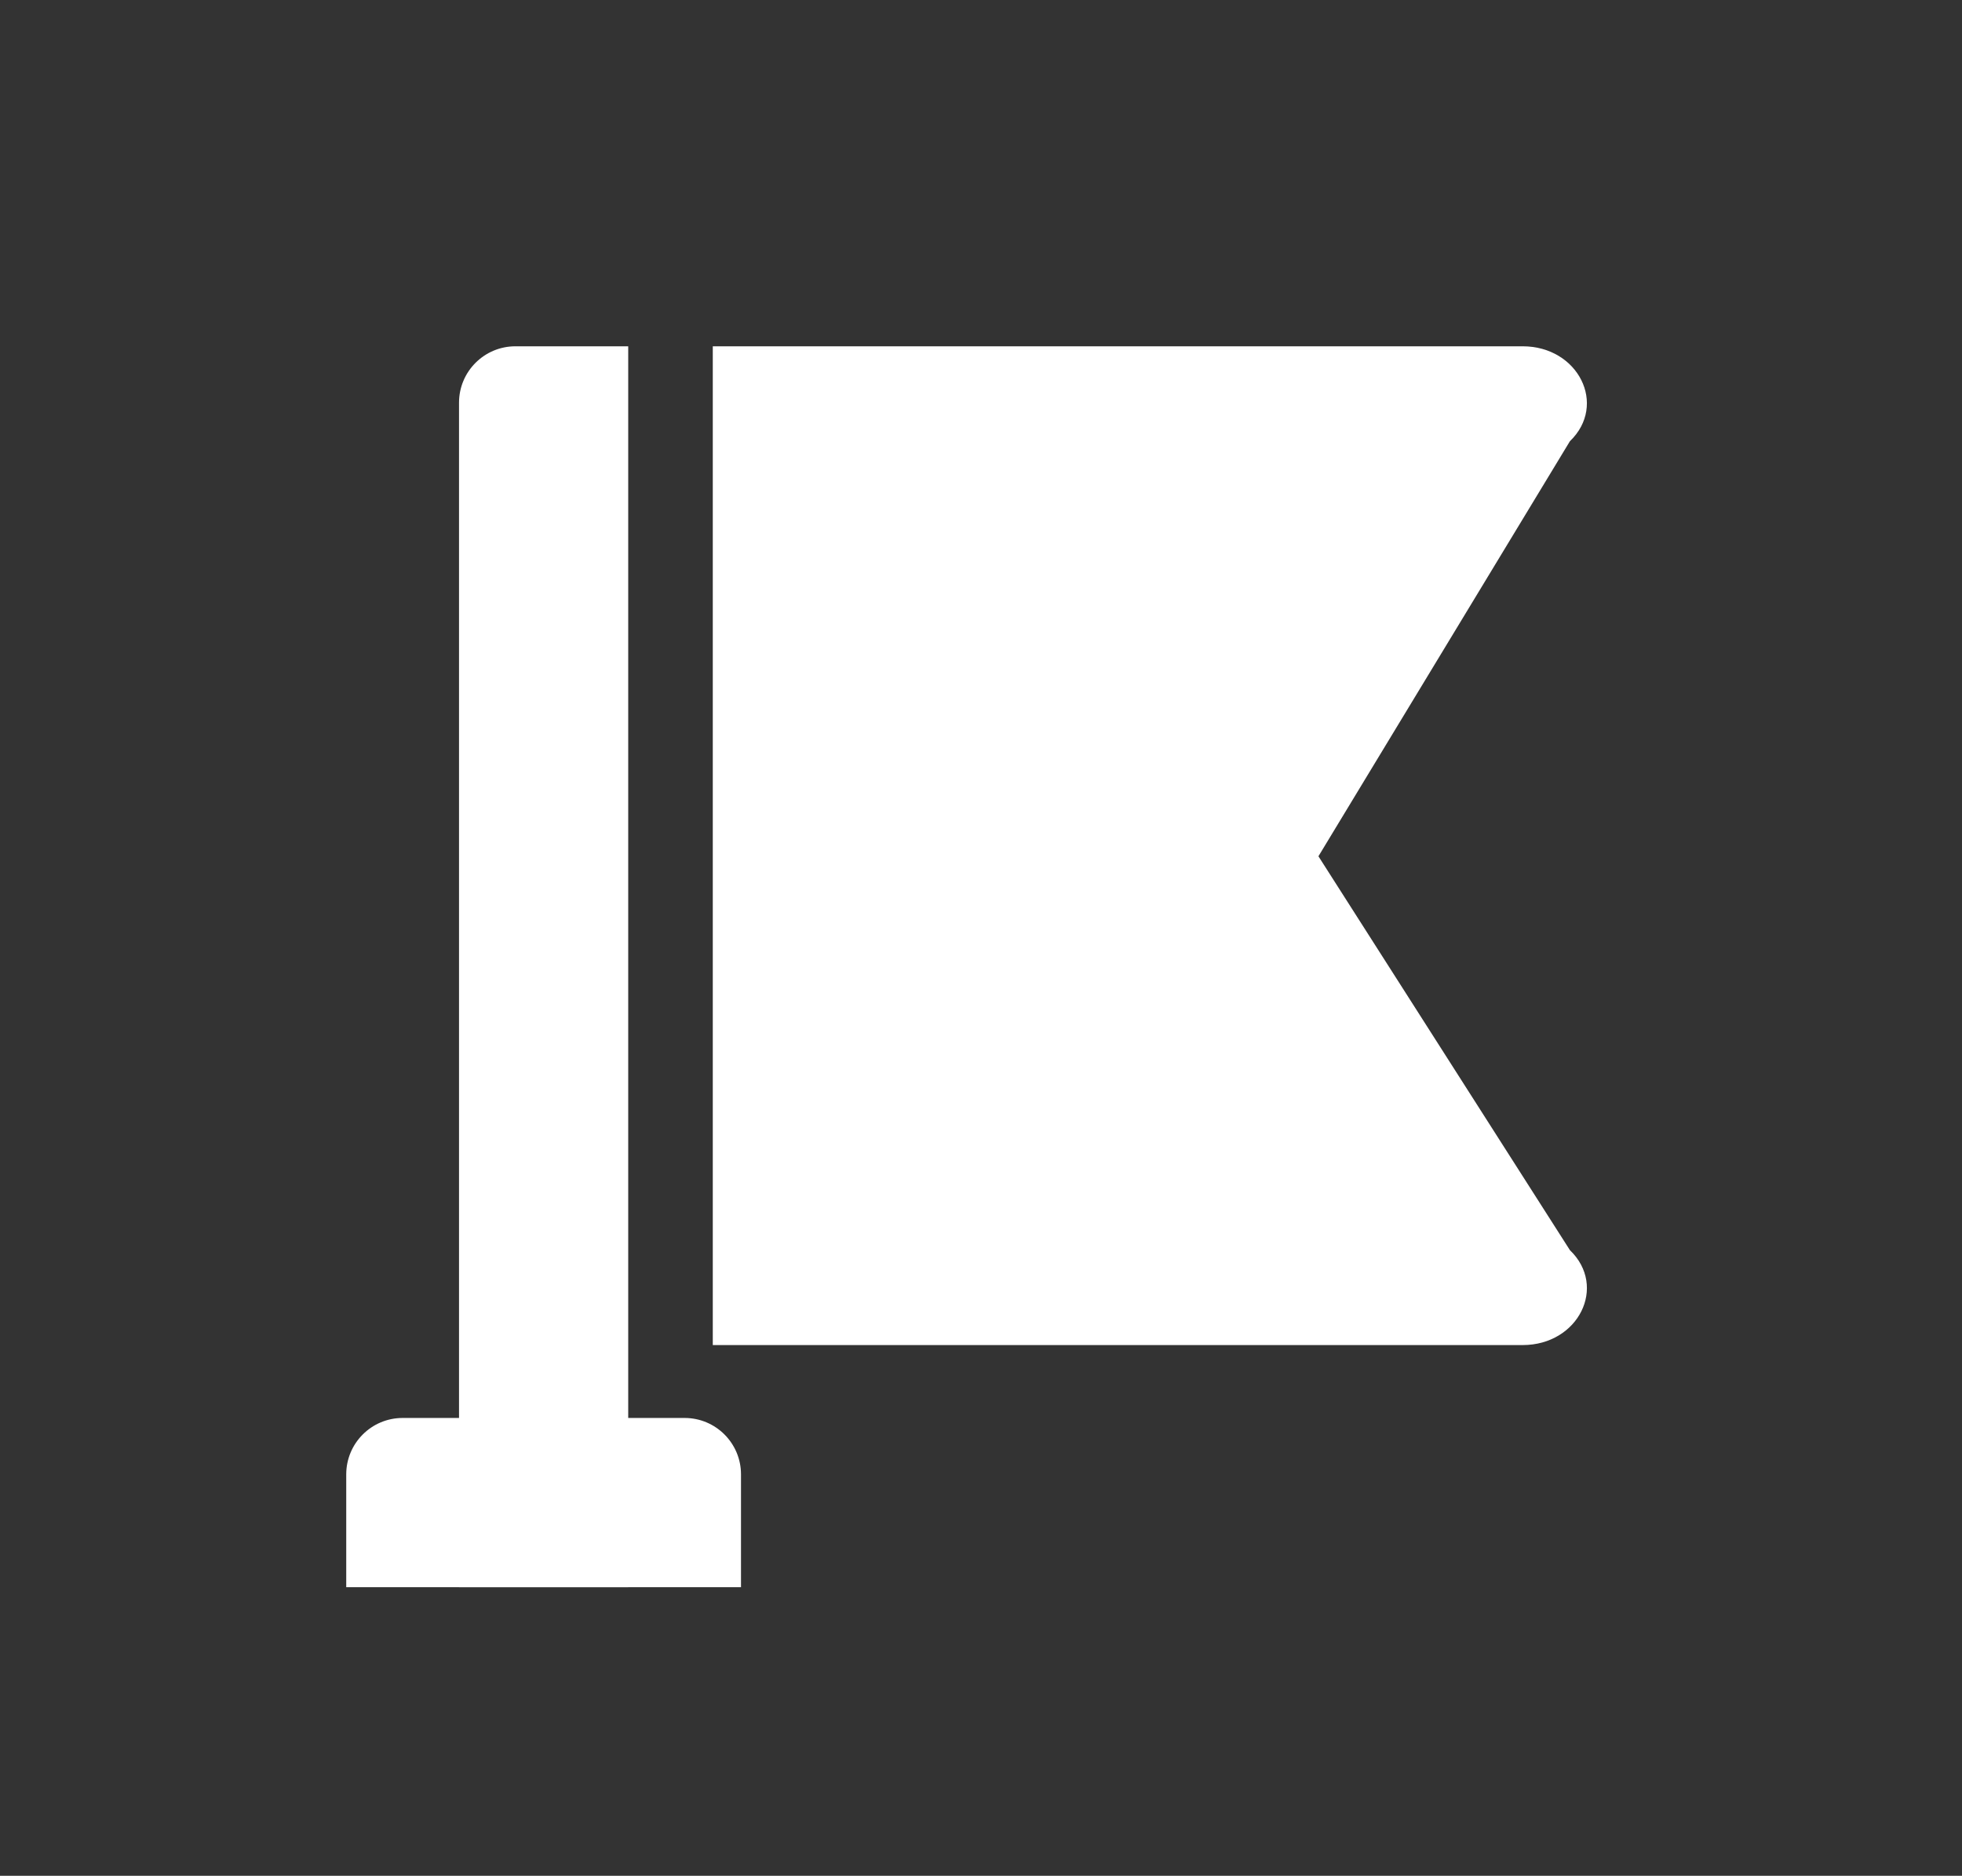 <?xml version="1.0" encoding="UTF-8"?>
<svg width="68px" height="65px" viewBox="0 0 68 65" version="1.1" xmlns="http://www.w3.org/2000/svg" xmlns:xlink="http://www.w3.org/1999/xlink">
    <rect x="0" y="0" width="68" height="65" fill="#333333" stroke="none"/>
    <title>编组 10</title>
    <g id="页面-1" stroke="none" stroke-width="1" fill="none" fill-rule="evenodd">
        <g id="首页" transform="translate(-1044, -950)" fill="#FFFFFF">
            <g id="编组-10" transform="translate(1044, 950)">
                <g id="活动-(1)" transform="translate(12, 12)" fill-rule="nonzero">
                    <path d="M13.682,39.091 L13.682,43 L0,43 L0,39.091 C0,38.011 0.875,37.136 1.955,37.136 L11.728,37.136 C12.807,37.136 13.682,38.011 13.682,39.091 L13.682,39.091 Z" id="路径"></path>
                    <path d="M33.695,17.672 L42.411,3.289 C43.719,2.031 42.704,0 40.774,0 L12.704,0 L12.704,34.61 L40.774,34.61 C42.708,34.61 43.718,32.578 42.411,31.321 L33.695,17.672 Z" id="路径"></path>
                    <path d="M5.864,0 L9.773,0 L9.773,43 L3.909,43 L3.909,1.955 C3.909,0.875 4.784,0 5.864,0 Z" id="路径"></path>
                </g>
                <rect id="矩形备份-6" opacity="0" x="0" y="0" width="68" height="65"></rect>
            </g>
        </g>
    </g>
</svg>